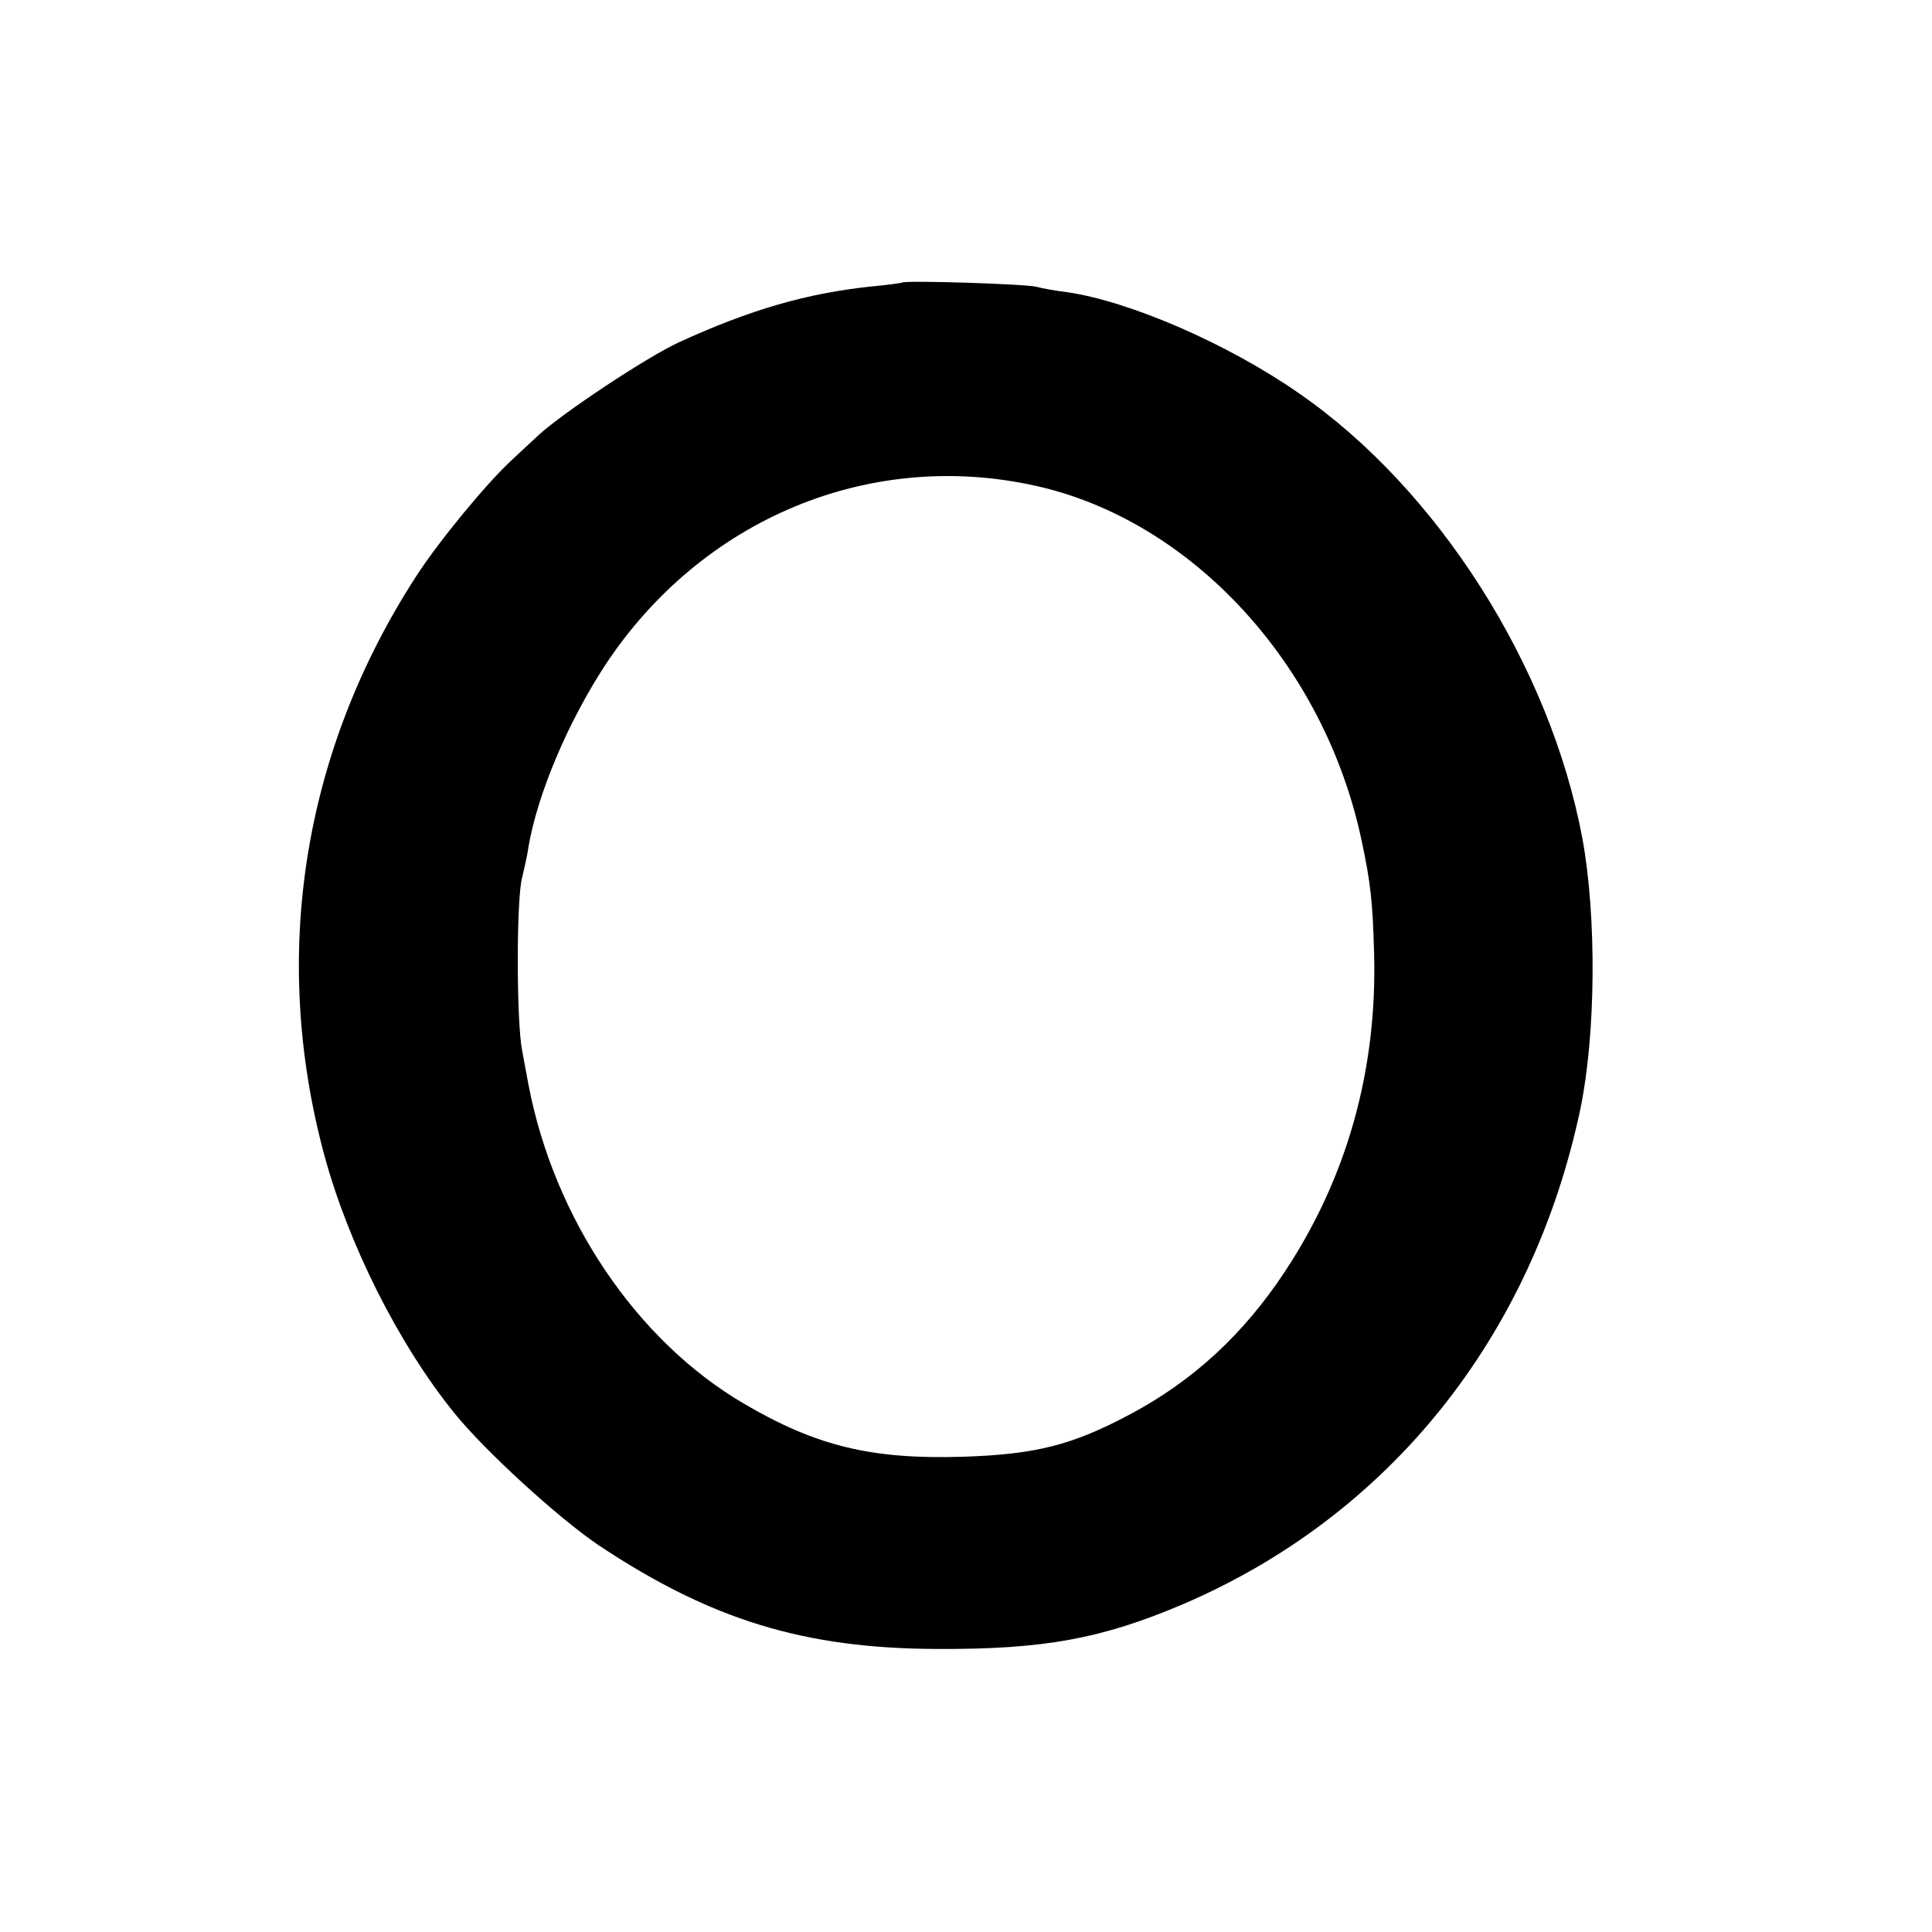 <?xml version="1.0" standalone="no"?>
<!DOCTYPE svg PUBLIC "-//W3C//DTD SVG 20010904//EN"
 "http://www.w3.org/TR/2001/REC-SVG-20010904/DTD/svg10.dtd">
<svg version="1.0" xmlns="http://www.w3.org/2000/svg"
 width="400pt" height="400pt" viewBox="0 0 400 400"
 preserveAspectRatio="xMidYMid meet">
<g transform="translate(0,400) scale(0.1,-0.1)"
fill="#000000" stroke="none">
<path d="M1868 3415 c-2 -1 -30 -5 -63 -8 -134 -14 -252 -48 -400 -116 -67
-31 -240 -146 -289 -191 -17 -16 -42 -39 -56 -52 -54 -50 -150 -167 -197 -239
-236 -363 -303 -786 -192 -1199 50 -185 154 -393 270 -536 63 -78 214 -216
298 -273 233 -155 426 -214 701 -215 221 -1 341 21 510 93 426 183 722 552
822 1025 32 155 34 398 4 561 -67 357 -300 723 -587 921 -148 103 -350 190
-479 209 -25 3 -53 8 -63 11 -19 6 -273 14 -279 9z m277 -421 c323 -72 597
-370 674 -734 19 -89 23 -127 26 -236 6 -240 -56 -462 -185 -657 -85 -129
-190 -226 -320 -295 -120 -64 -195 -83 -345 -88 -191 -6 -305 22 -455 110
-222 130 -393 383 -446 661 -2 11 -8 43 -13 70 -12 61 -12 315 0 358 4 18 11
46 13 63 19 111 82 259 159 377 200 303 548 448 892 371z"/>
</g>
</svg>
